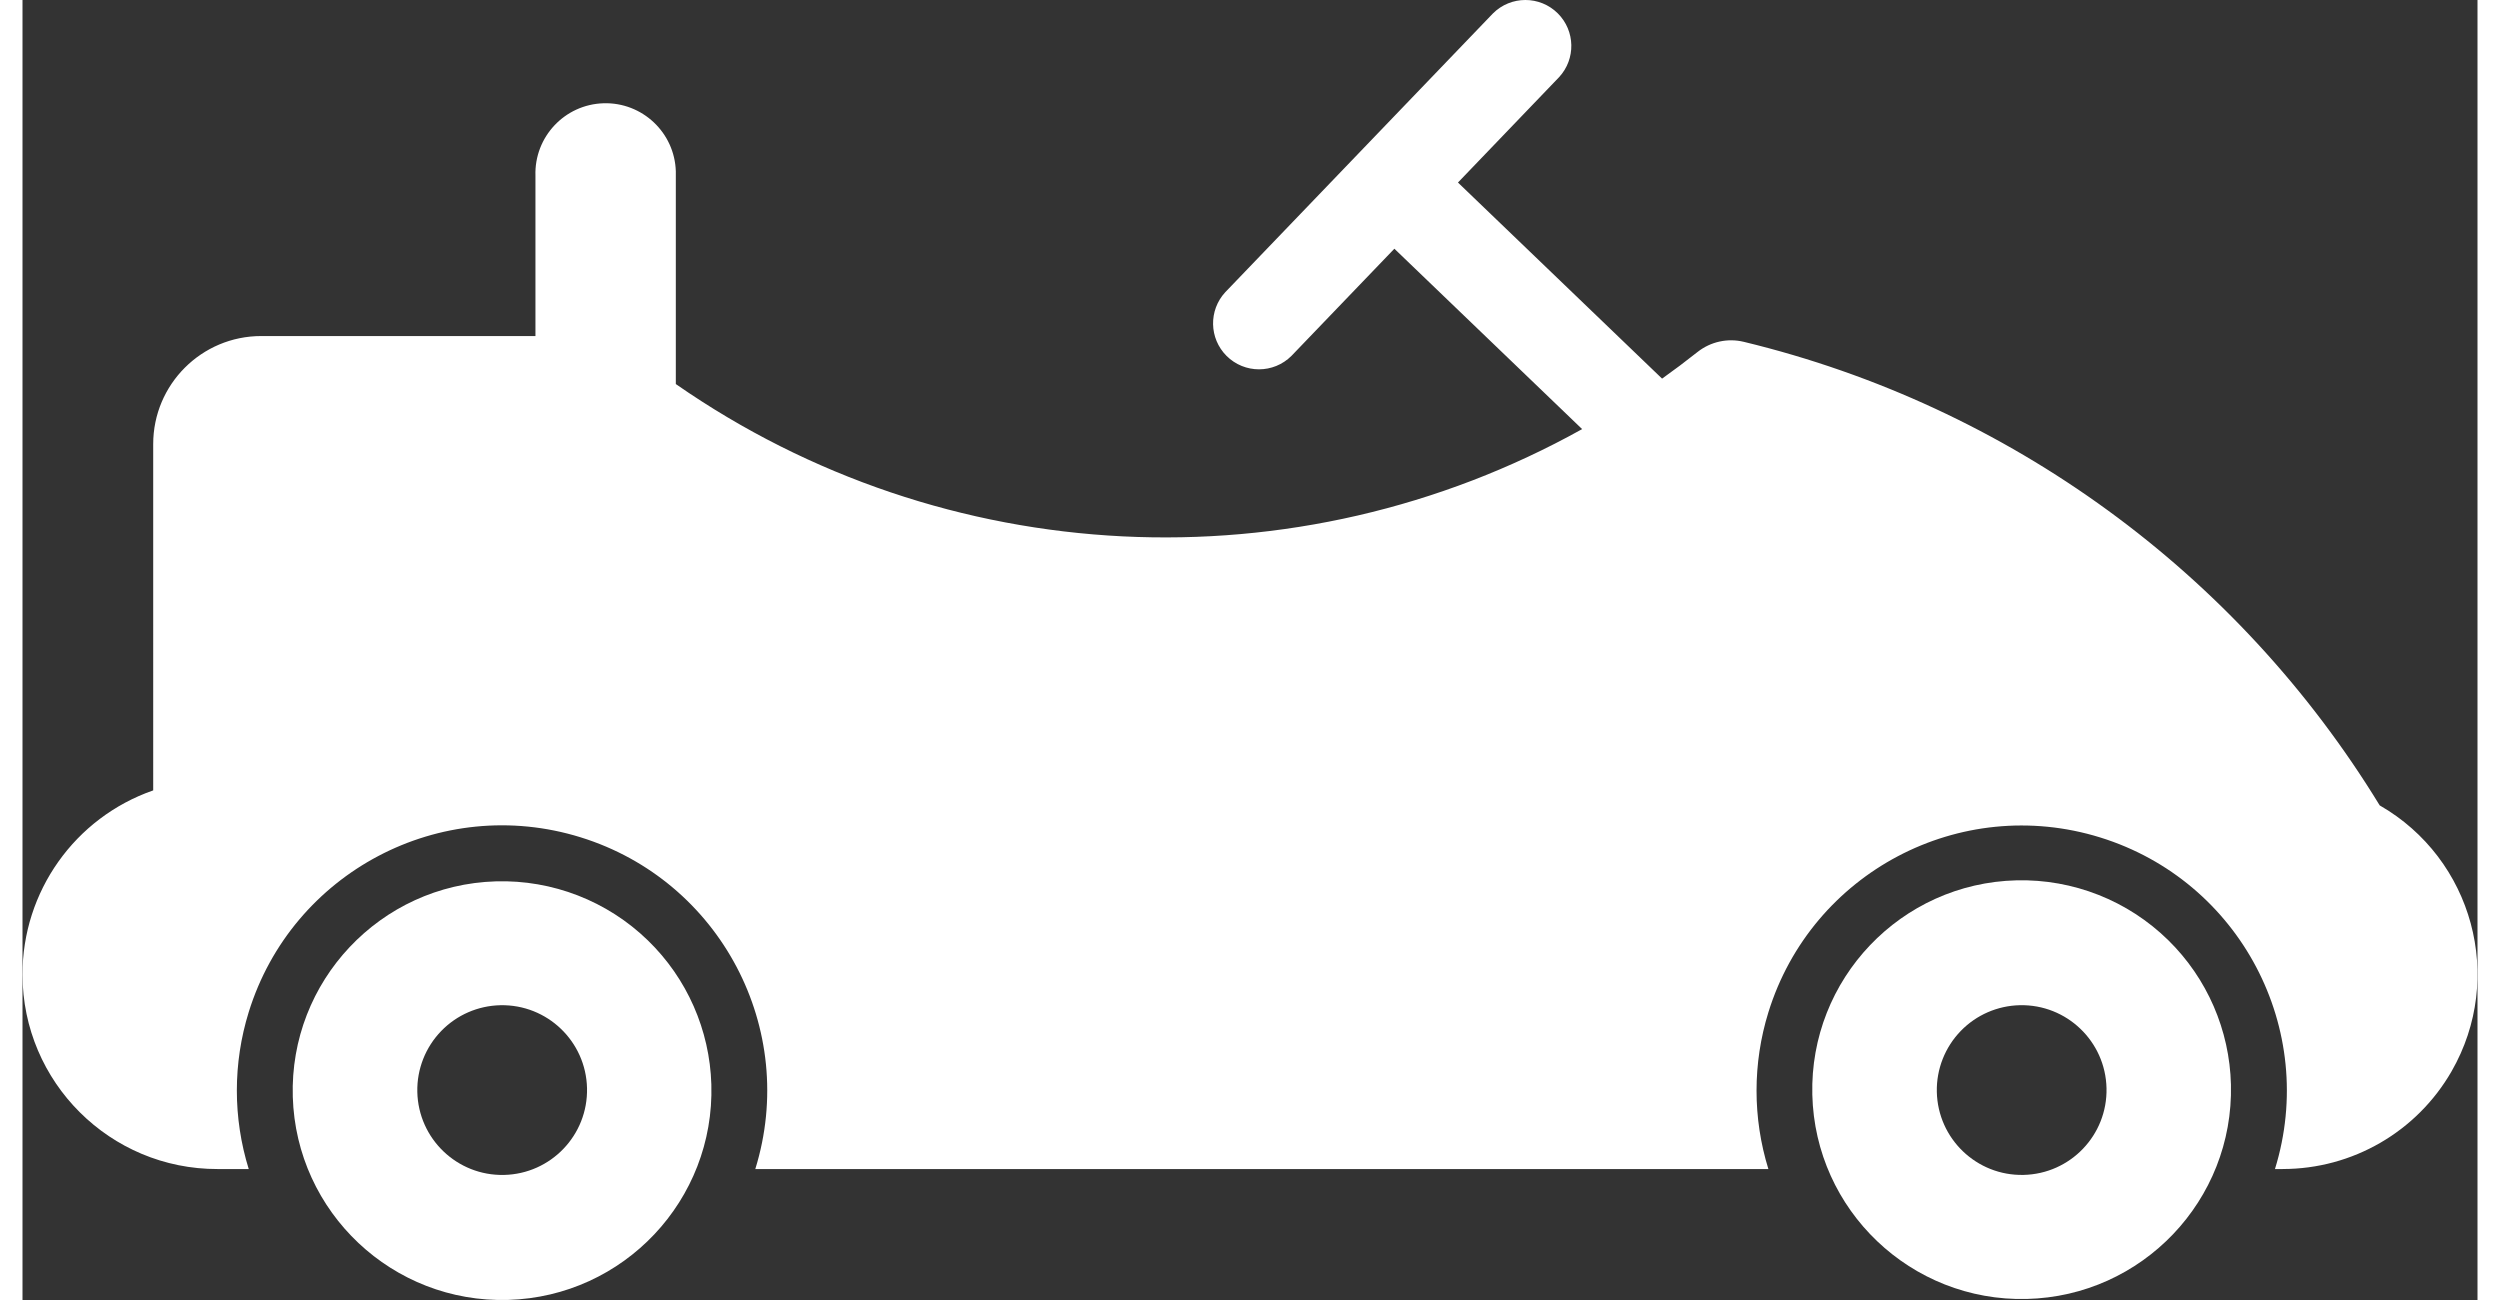 <?xml version="1.0" encoding="UTF-8"?>
<svg xmlns="http://www.w3.org/2000/svg" id="Layer_1" data-name="Layer 1" viewBox="0 0 1154.64 611.42" width="75" height="39">
  <rect x="0" y="0" width="1154.64" height="611.42" fill="#333333" stroke="none"/>
  <defs>
    <style>
      .cls-1 {
        fill: #fff;
      }
    </style>
  </defs>
  <path id="Path_390" data-name="Path 390" class="cls-1" d="M222.64,414.52c-54.36,1.61-97.13,46.98-95.52,101.34,1.61,54.36,46.98,97.13,101.34,95.52,54.36-1.61,97.13-46.98,95.52-101.34-.76-25.6-11.45-49.89-29.83-67.73-19.1-18.55-44.9-28.57-71.51-27.79Zm2.1,58.26h0c22.04-.48,40.29,17.01,40.77,39.05,.48,22.04-17.01,40.29-39.05,40.77-22.04,.48-40.29-17.01-40.77-39.05-.23-10.69,3.83-21.02,11.29-28.69,7.31-7.52,17.28-11.86,27.76-12.08Z"></path>
  <path id="Path_391" data-name="Path 391" class="cls-1" d="M937.86,414.04c-54.37,1.31-97.38,46.45-96.07,100.82,1.31,54.37,46.45,97.38,100.82,96.07,54.37-1.31,97.38-46.45,96.07-100.82-.62-25.62-11.2-49.98-29.49-67.93-19-18.63-44.73-28.78-71.33-28.14Zm1.53,58.73h0c22.04-.48,40.29,17.01,40.77,39.05,.48,22.04-17,40.29-39.04,40.77-22.04,.48-40.29-17.01-40.77-39.05-.23-10.69,3.84-21.02,11.29-28.69,7.31-7.52,17.28-11.86,27.76-12.08Z"></path>
  <path id="Path_392" data-name="Path 392" class="cls-1" d="M1063.05,549.84h-3.67c20.36-65.79-16.47-135.63-82.26-155.99-65.79-20.36-135.63,16.47-155.99,82.26-7.43,24.01-7.43,49.71,0,73.72H344.65c20.39-65.79-16.42-135.65-82.21-156.04-65.79-20.39-135.65,16.42-156.04,82.21-7.45,24.05-7.45,49.78,0,73.83h-14.63C41.19,549.94,.1,509.01,0,458.42c-.08-39.04,24.6-73.84,61.47-86.68V208.87c0-28.07,22.75-50.82,50.82-50.82H241.25V82.59h0c-.56-18.23,13.77-33.46,32-34.02,18.23-.56,33.46,13.77,34.02,32,.02,.67,.02,1.35,0,2.02v98.04c126.39,87.87,291.78,96.09,426.26,21.19l-88.31-84.84-48.39,50.39c-8.44,8.44-22.11,8.44-30.55,0-8.2-8.2-8.46-21.41-.6-29.93L691.57,6.33c8.44-8.44,22.11-8.44,30.55,0,8.2,8.2,8.46,21.41,.6,29.93l-47.59,49.59,96,92.23h0c5.67-4.03,11.23-8.21,16.69-12.54,6.14-4.85,14.17-6.61,21.77-4.76,124.64,30.15,232.21,108.57,299.05,218.01,43.87,25.19,59.02,81.17,33.83,125.04-16.33,28.45-46.64,46-79.45,45.99l.03,.03Z"></path>
</svg>
